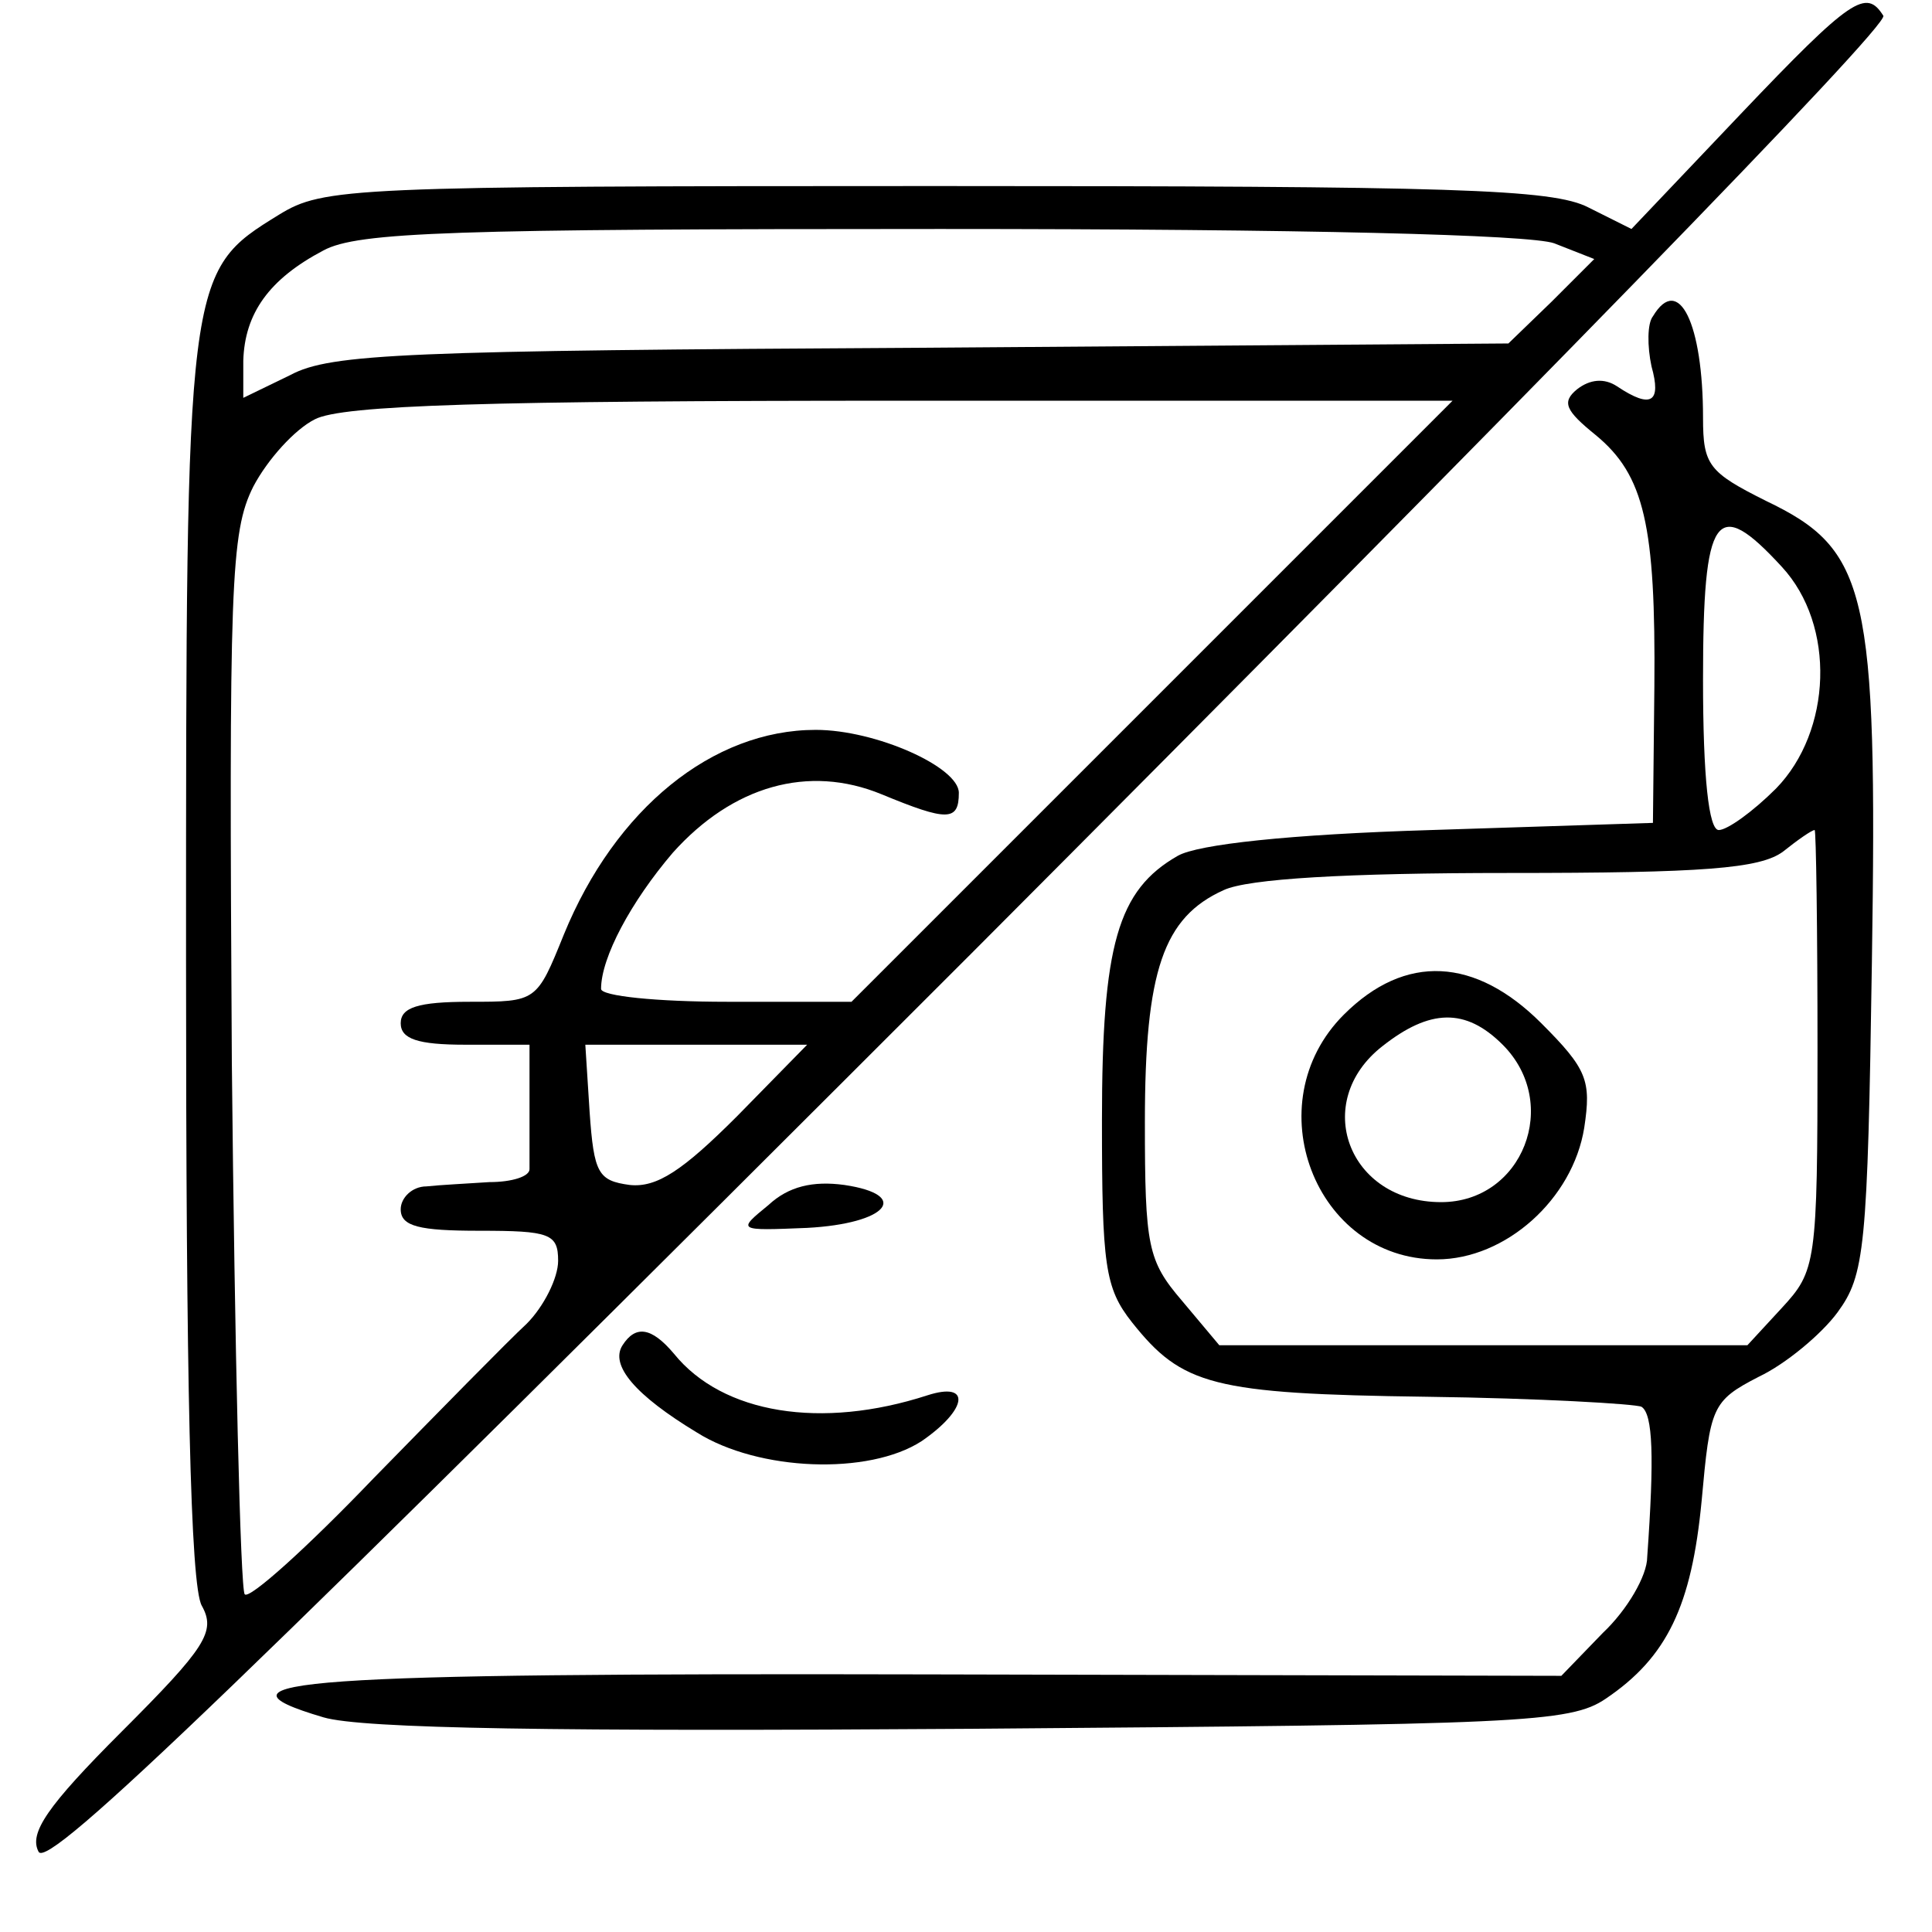<?xml version="1.0" standalone="no"?>
<!DOCTYPE svg PUBLIC "-//W3C//DTD SVG 20010904//EN"
 "http://www.w3.org/TR/2001/REC-SVG-20010904/DTD/svg10.dtd">
<svg version="1.0" xmlns="http://www.w3.org/2000/svg"
 width="135pt" height="135pt" viewBox="0 0 135 135"
 preserveAspectRatio="xMidYMid meet">

<g transform="translate(0,135) scale(0.1,-0.1)"
fill="#000000" stroke="none">
<path d="M1216 1270 l-76 -80 -30 15 c-25 13 -94 15 -456 15 -410 0 -428 -1
-459 -20 -65 -40 -65 -41 -65 -520 0 -295 3 -438 11 -452 10 -18 3 -29 -56
-88 -52 -52 -65 -71 -58 -84 7 -12 139 115 652 628 381 382 641 648 637 655
-12 19 -22 13 -100 -69z m-130 -90 l28 -11 -30 -30 -30 -29 -409 -3 c-361 -2
-414 -4 -442 -19 l-33 -16 0 26 c1 33 18 57 56 77 24 13 91 15 431 15 255 0
412 -4 429 -10z m-281 -320 l-210 -210 -87 0 c-49 0 -88 4 -88 9 0 22 21 61
50 95 42 47 95 62 146 41 46 -19 54 -19 54 1 0 18 -58 44 -100 44 -72 0 -140
-55 -176 -143 -19 -47 -19 -47 -66 -47 -36 0 -48 -4 -48 -15 0 -11 12 -15 45
-15 l45 0 0 -40 c0 -22 0 -43 0 -47 0 -5 -12 -9 -28 -9 -15 -1 -35 -2 -44 -3
-10 0 -18 -8 -18 -16 0 -12 13 -15 55 -15 49 0 55 -2 55 -21 0 -12 -10 -32
-22 -44 -13 -12 -61 -61 -107 -108 -46 -48 -87 -85 -90 -81 -3 3 -7 171 -9
372 -2 334 -1 370 15 402 10 19 29 40 43 47 19 10 122 13 410 13 l385 0 -210
-210z m-290 -290 c-38 -38 -56 -50 -75 -48 -22 3 -25 8 -28 51 l-3 47 78 0 77
0 -49 -50z"/>
<path d="M1155 1129 c-4 -5 -4 -21 -1 -35 7 -25 0 -30 -24 -14 -9 6 -19 5 -28
-2 -11 -9 -8 -15 13 -32 34 -28 42 -63 41 -176 l-1 -95 -155 -5 c-99 -3 -163
-10 -177 -18 -42 -24 -53 -62 -53 -185 0 -101 2 -117 21 -141 35 -44 56 -50
206 -52 78 -1 146 -5 150 -7 8 -5 9 -35 4 -105 0 -13 -14 -37 -31 -53 l-29
-30 -442 1 c-438 1 -511 -4 -423 -30 27 -8 164 -10 454 -8 382 3 417 4 442 21
43 29 60 65 67 138 6 66 7 70 40 87 19 9 44 30 55 45 19 26 21 44 24 245 4
260 -3 288 -74 322 -40 20 -44 25 -44 58 0 66 -17 101 -35 71z m90 -175 c38
-41 35 -115 -4 -155 -16 -16 -34 -29 -40 -29 -7 0 -11 37 -11 105 0 117 9 129
55 79z m25 -338 c0 -149 -1 -154 -25 -180 l-24 -26 -185 0 -184 0 -26 31 c-24
28 -26 38 -26 125 0 106 13 143 55 162 17 8 86 12 199 12 136 0 176 3 192 15
10 8 20 15 22 15 1 0 2 -69 2 -154z"/>
<path d="M939 641 c-62 -62 -20 -171 65 -171 48 0 95 42 103 92 5 33 2 41 -30
73 -46 46 -95 49 -138 6z m111 -21 c41 -41 14 -110 -43 -110 -65 0 -91 70 -41
109 33 26 58 27 84 1z"/>
<path d="M537 508 c-22 -18 -22 -18 27 -16 56 3 73 23 26 30 -22 3 -39 -1 -53
-14z"/>
<path d="M435 410 c-9 -14 9 -35 52 -61 43 -27 120 -30 157 -6 32 22 35 42 4
32 -74 -24 -143 -13 -177 29 -16 19 -27 20 -36 6z"/>
</g>
</svg>
